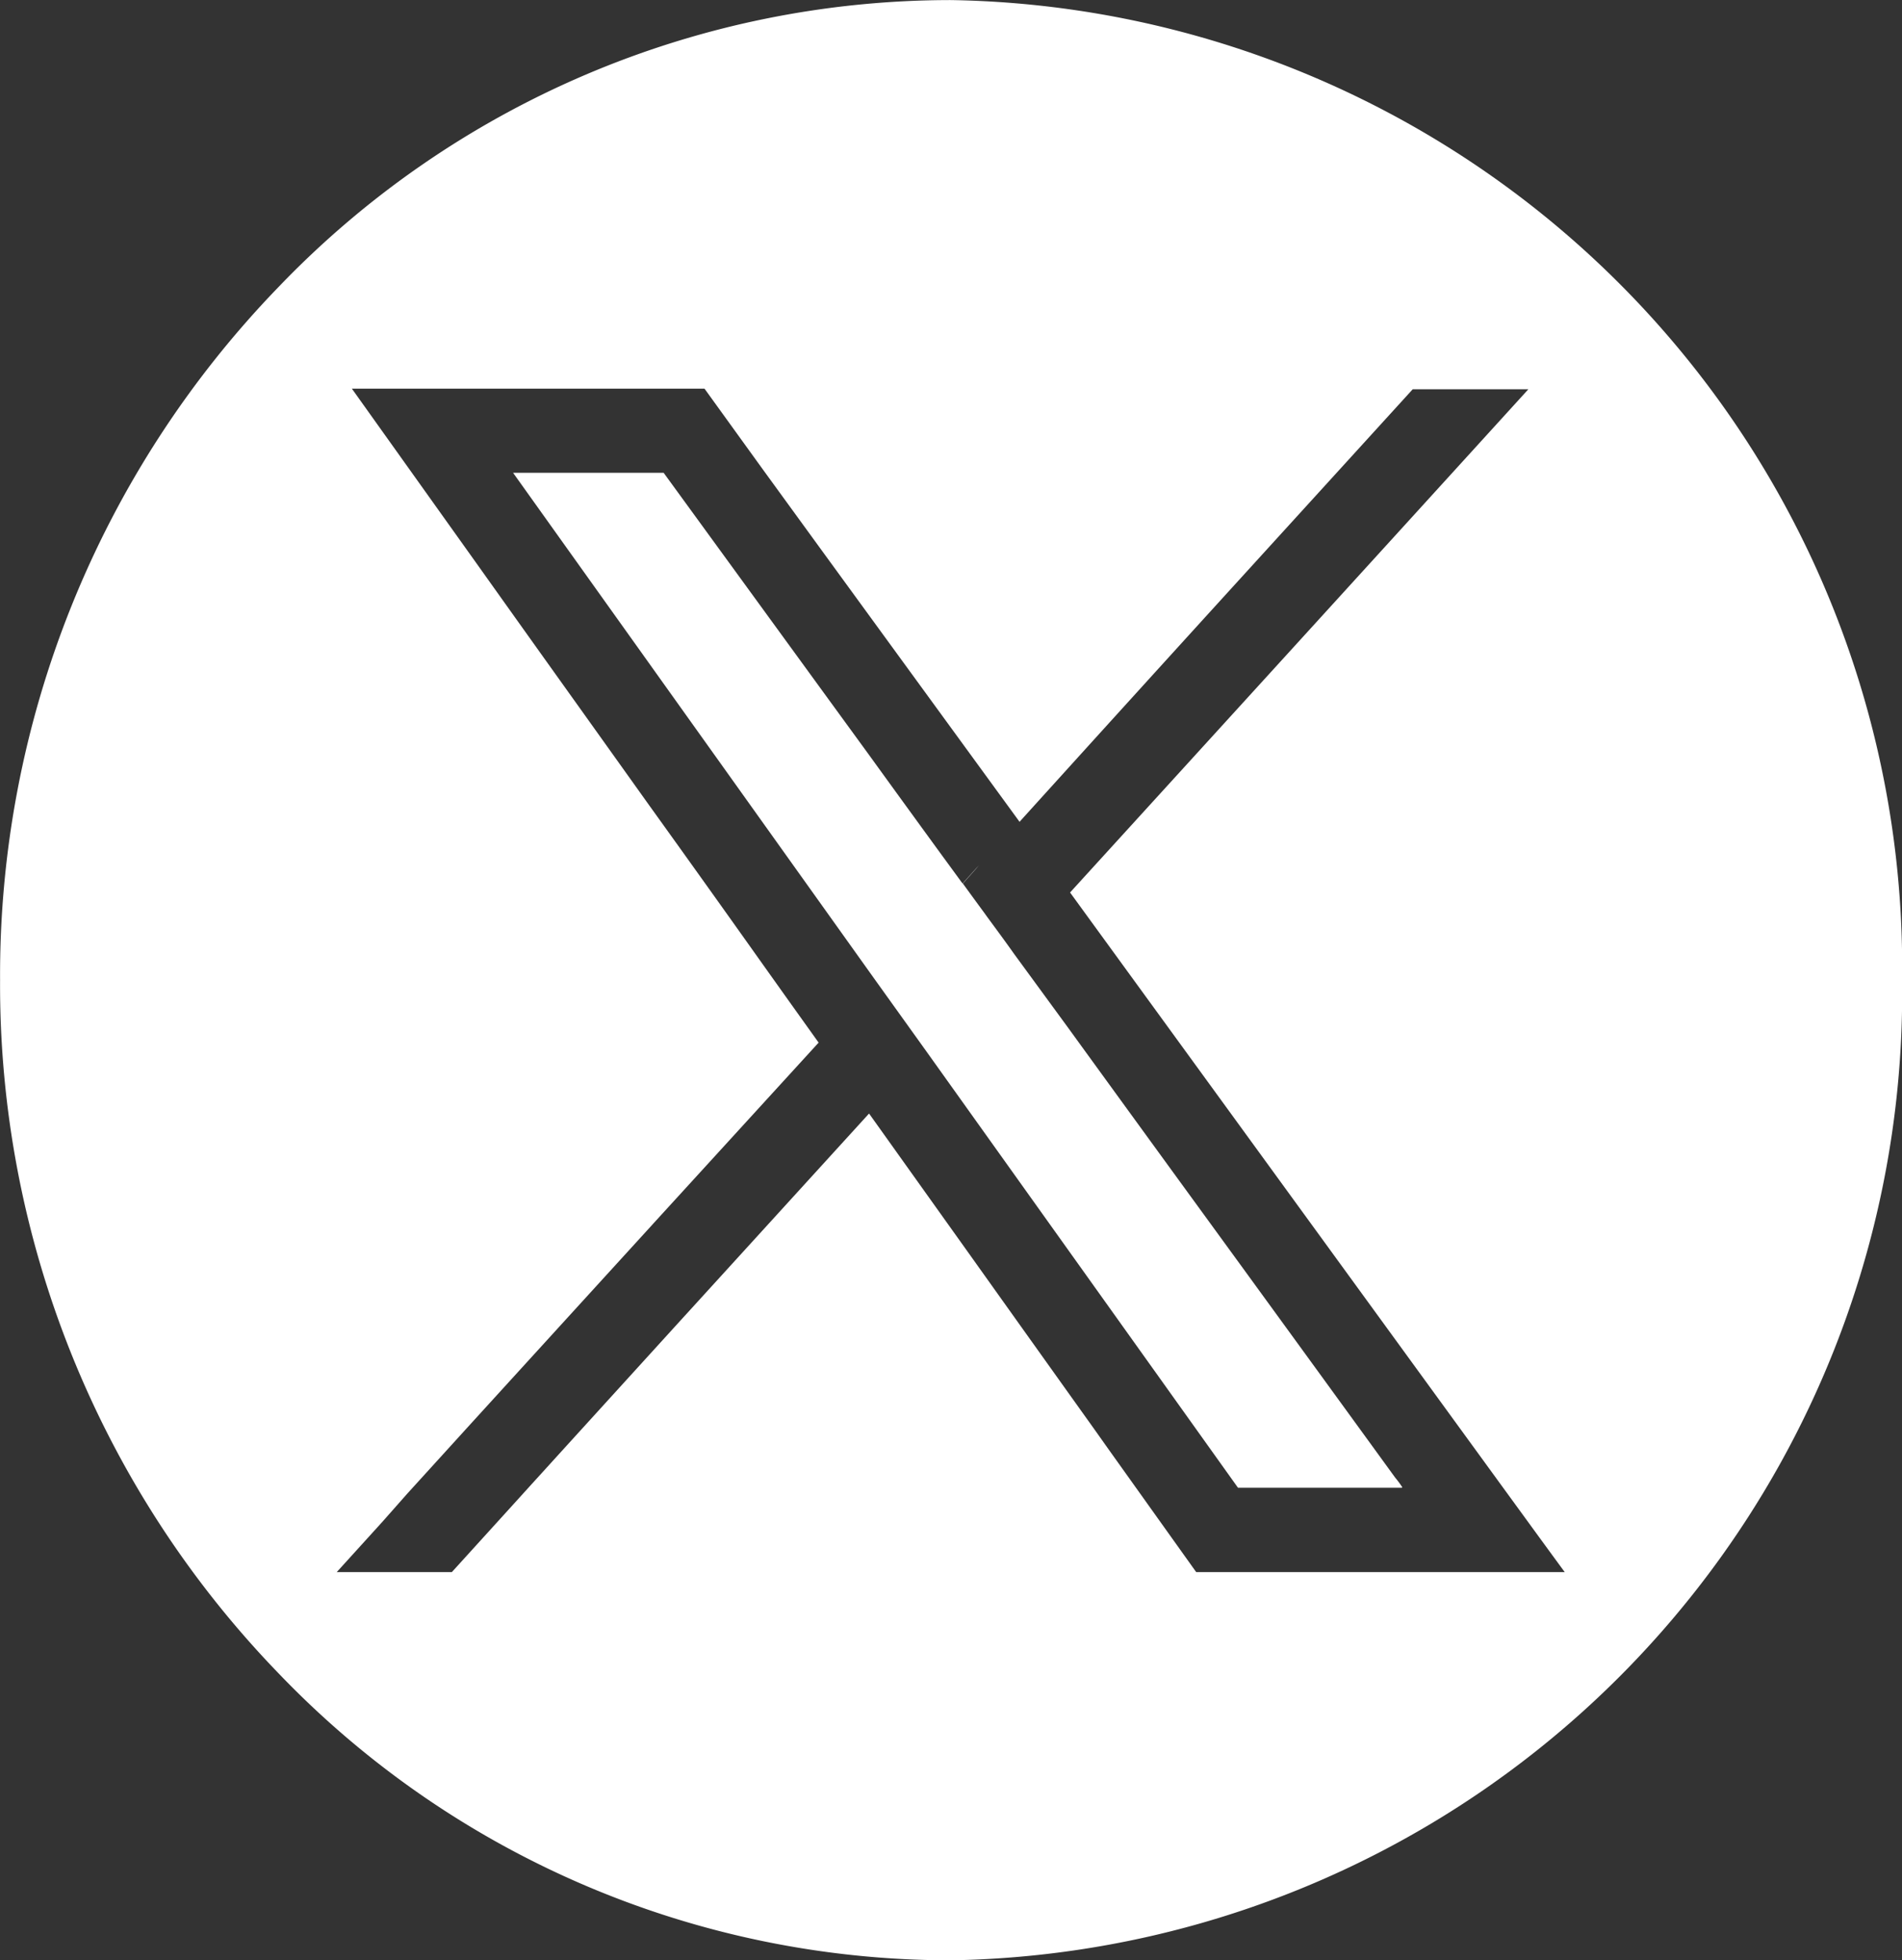 <svg id="Group_114" data-name="Group 114" xmlns="http://www.w3.org/2000/svg" xmlns:xlink="http://www.w3.org/1999/xlink" width="25" height="25.765" viewBox="0 0 25 25.765">
  <rect x="0" y="0" width="25" height="25.765" fill="#333333" stroke="none"/>
  <defs>
    <clipPath id="clip-path">
      <rect id="Rectangle_41399" data-name="Rectangle 41399" width="25" height="25.765" fill="#fff"/>
    </clipPath>
  </defs>
  <g id="Group_25162" data-name="Group 25162" clip-path="url(#clip-path)">
    <path id="Subtraction_14" data-name="Subtraction 14" d="M12.5,25.763a12.238,12.238,0,0,1-8.841-3.773A13.007,13.007,0,0,1,0,12.88,13,13,0,0,1,3.659,3.772,12.242,12.242,0,0,1,12.5,0,12.708,12.708,0,0,1,25,12.88,12.709,12.709,0,0,1,12.5,25.763ZM4.624,5.107,6.28,7.428q.682.958,1.368,1.917l.889,1.245q.752,1.046,1.5,2.1l.356.5.366.512L8.58,16.087l-.037.041q-1.2,1.315-2.4,2.632l-.79.869L5.025,20l-.6.661H5.938l.8-.881.222-.245c.234-.257.467-.514.7-.77l1.318-1.449.024-.026,2.42-2.656h0l.822,1.152.509.713q.808,1.134,1.617,2.266l.2.282c.384.538.767,1.075,1.152,1.614h4.844c-.294-.4-.584-.8-.876-1.2l-.01-.014-.495-.68-1.729-2.376-3.392-4.662c1.655-1.816,3.834-4.207,6.024-6.614h-1.52l-2.368,2.6Q14.8,9.253,13.4,10.8q-1.3-1.783-2.6-3.567l-.771-1.06L9.259,5.107Zm13.8,14.445h0l-2.153,0-4.1-5.741-.669-.933L6.743,6.213H8.722L10.387,8.5l.514.706.518.711q.481.665.965,1.329l.267.365.179-.2.037-.039c-.069.08-.141.16-.212.239q.137.189.276.378l.049.068c.117.159.234.317.347.477l.7.957q.793,1.093,1.59,2.188,1.362,1.87,2.721,3.741a1.289,1.289,0,0,1,.093.126Z" transform="translate(0.001 0.001)" fill="#fff" stroke="rgba(0,0,0,0)" stroke-width="1"/>
  </g>
</svg>
